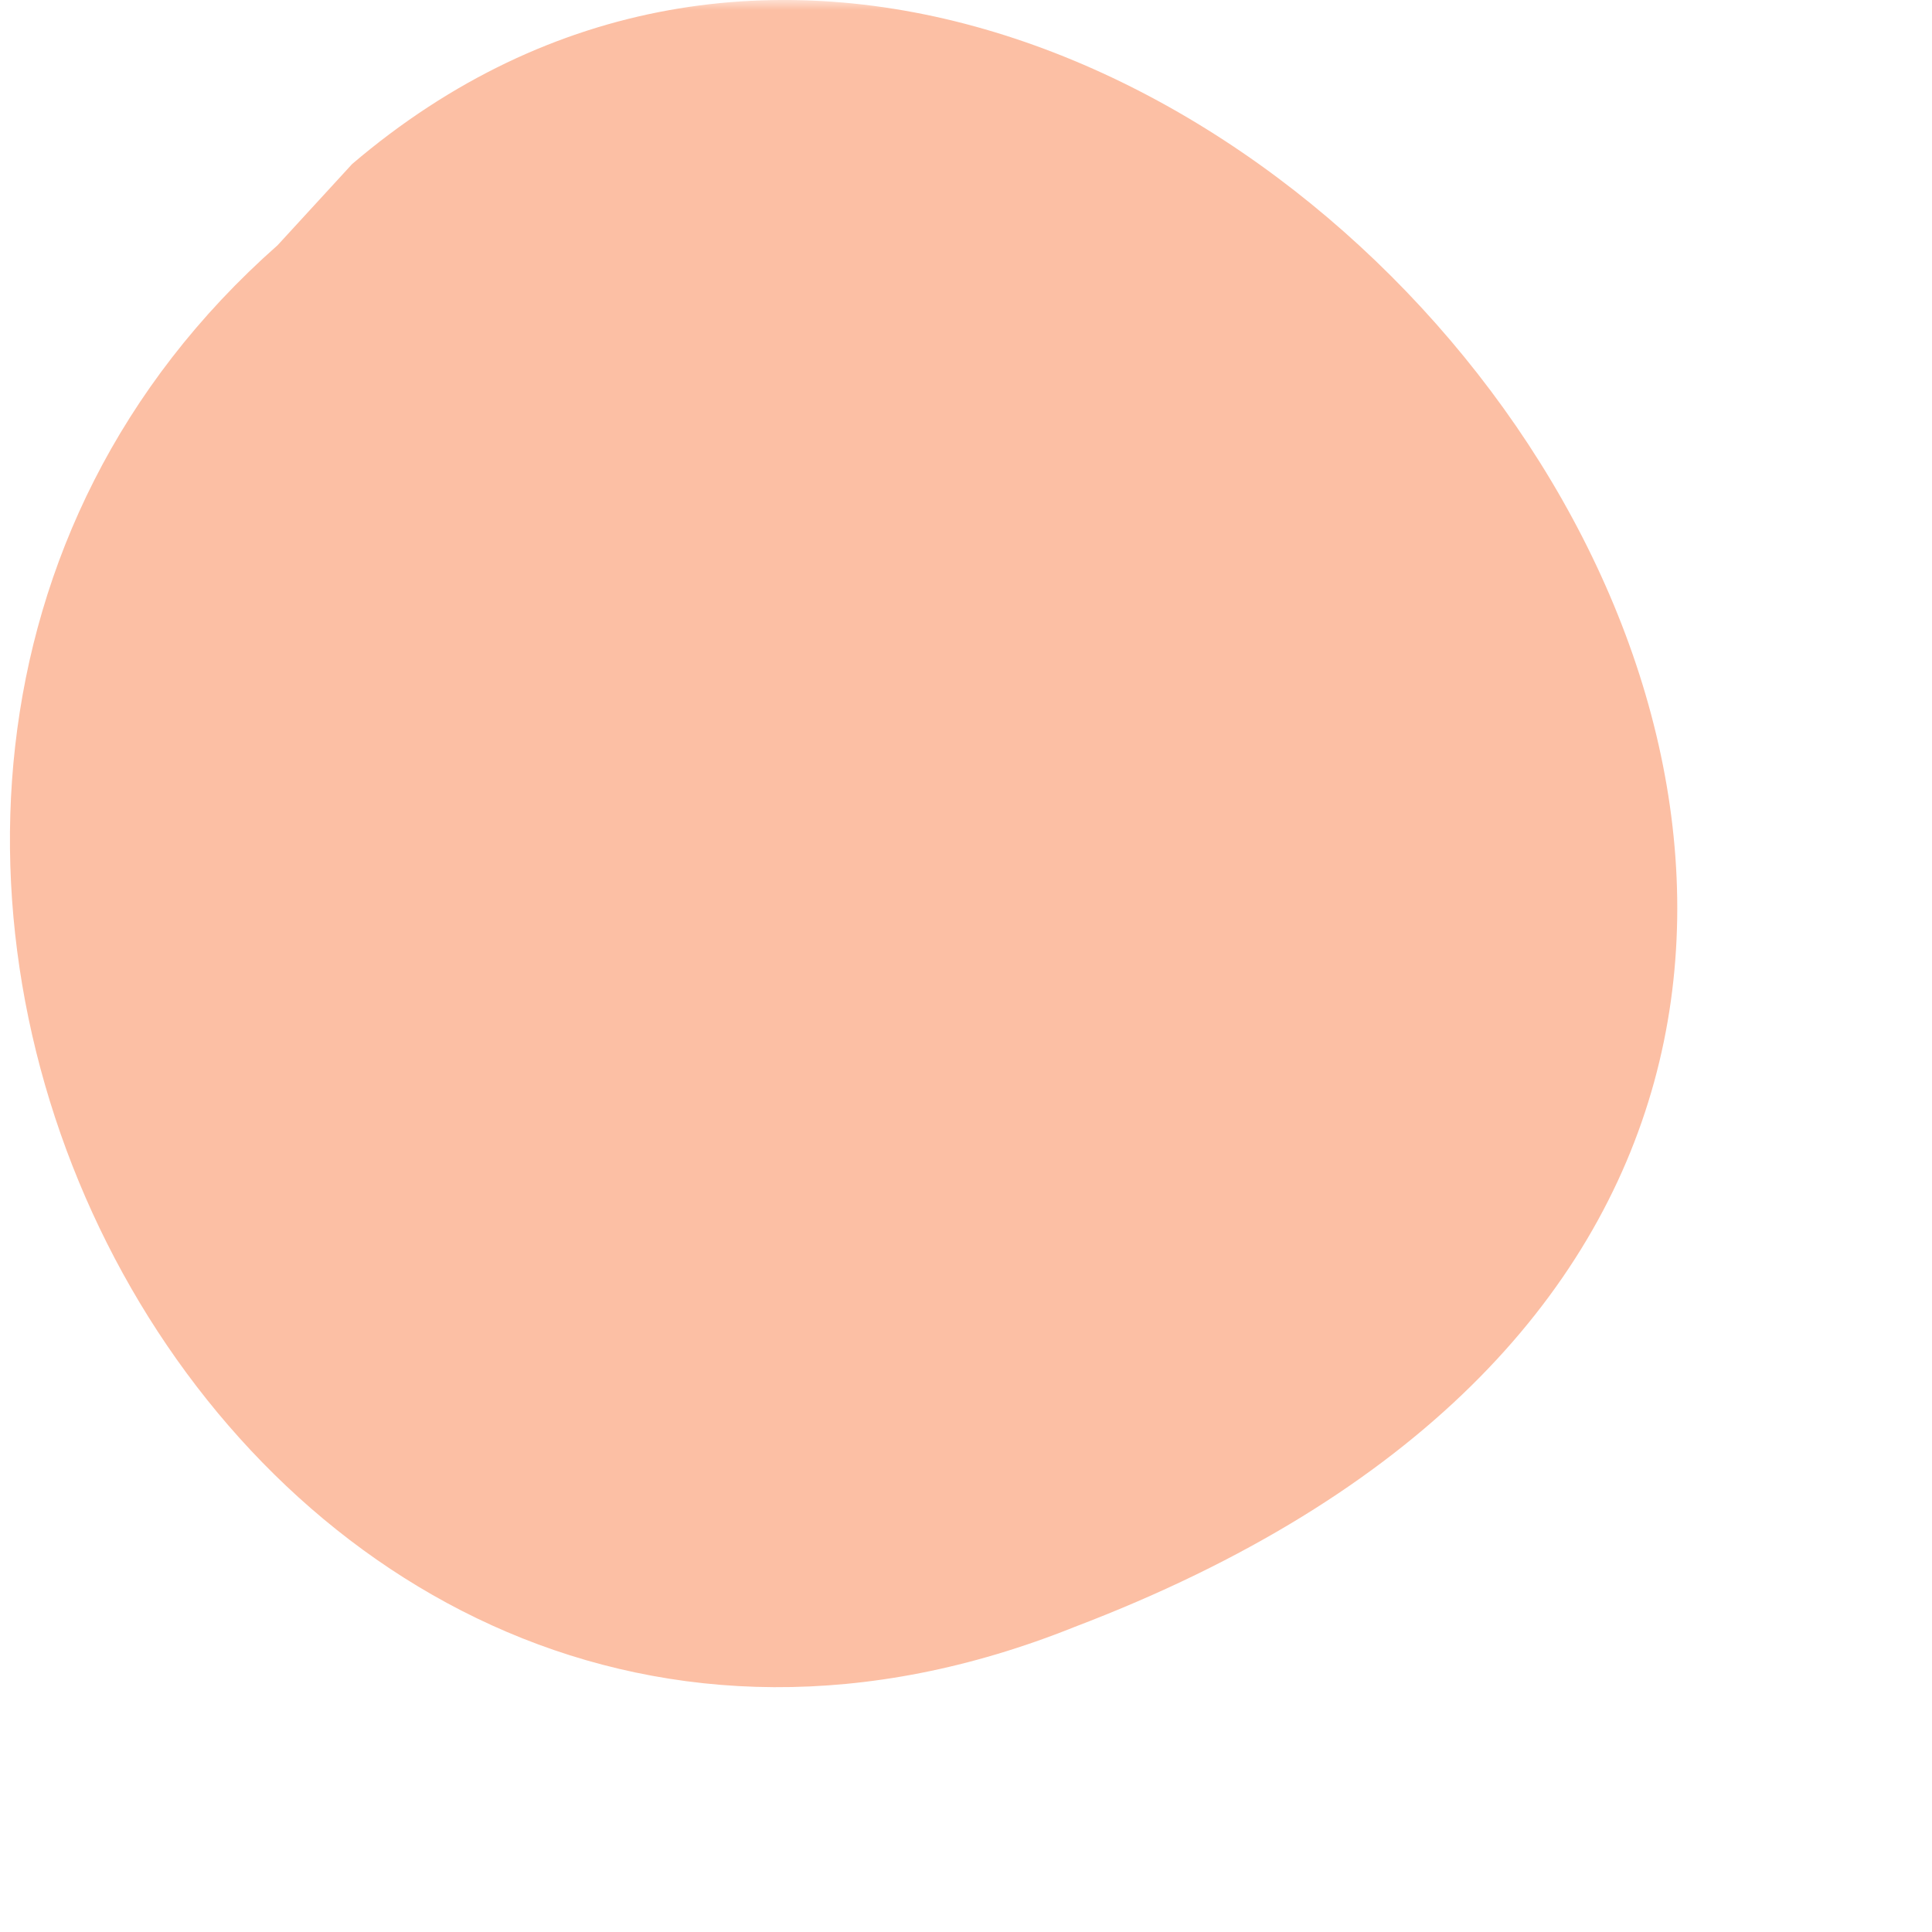 <?xml version="1.0" encoding="UTF-8"?> <svg xmlns="http://www.w3.org/2000/svg" width="98" height="98" viewBox="0 0 98 98" fill="none"> <mask id="mask0_3216_6632" style="mask-type:luminance" maskUnits="userSpaceOnUse" x="0" y="0" width="98" height="98"> <path d="M0 0H97.329V98H0V0Z" fill="white"></path> </mask> <g mask="url(#mask0_3216_6632)"> <mask id="mask1_3216_6632" style="mask-type:luminance" maskUnits="userSpaceOnUse" x="-36" y="-46" width="211" height="212"> <path d="M-6.017 -45.644L174.919 -16.645L145.763 165.285L-35.174 136.289L-6.017 -45.644Z" fill="white"></path> </mask> <g mask="url(#mask1_3216_6632)"> <mask id="mask2_3216_6632" style="mask-type:luminance" maskUnits="userSpaceOnUse" x="-36" y="-46" width="211" height="212"> <path d="M-6.018 -45.644L174.918 -16.645L145.762 165.285L-35.175 136.289L-6.018 -45.644Z" fill="white"></path> </mask> <g mask="url(#mask2_3216_6632)"> <path d="M17.863 8.319C58.314 -26.156 124.288 55.965 54.502 82.528C12.055 99.568 -18.296 41.028 14.083 12.437L17.863 8.319Z" fill="#FCBFA4"></path> </g> </g> </g> </svg> 
